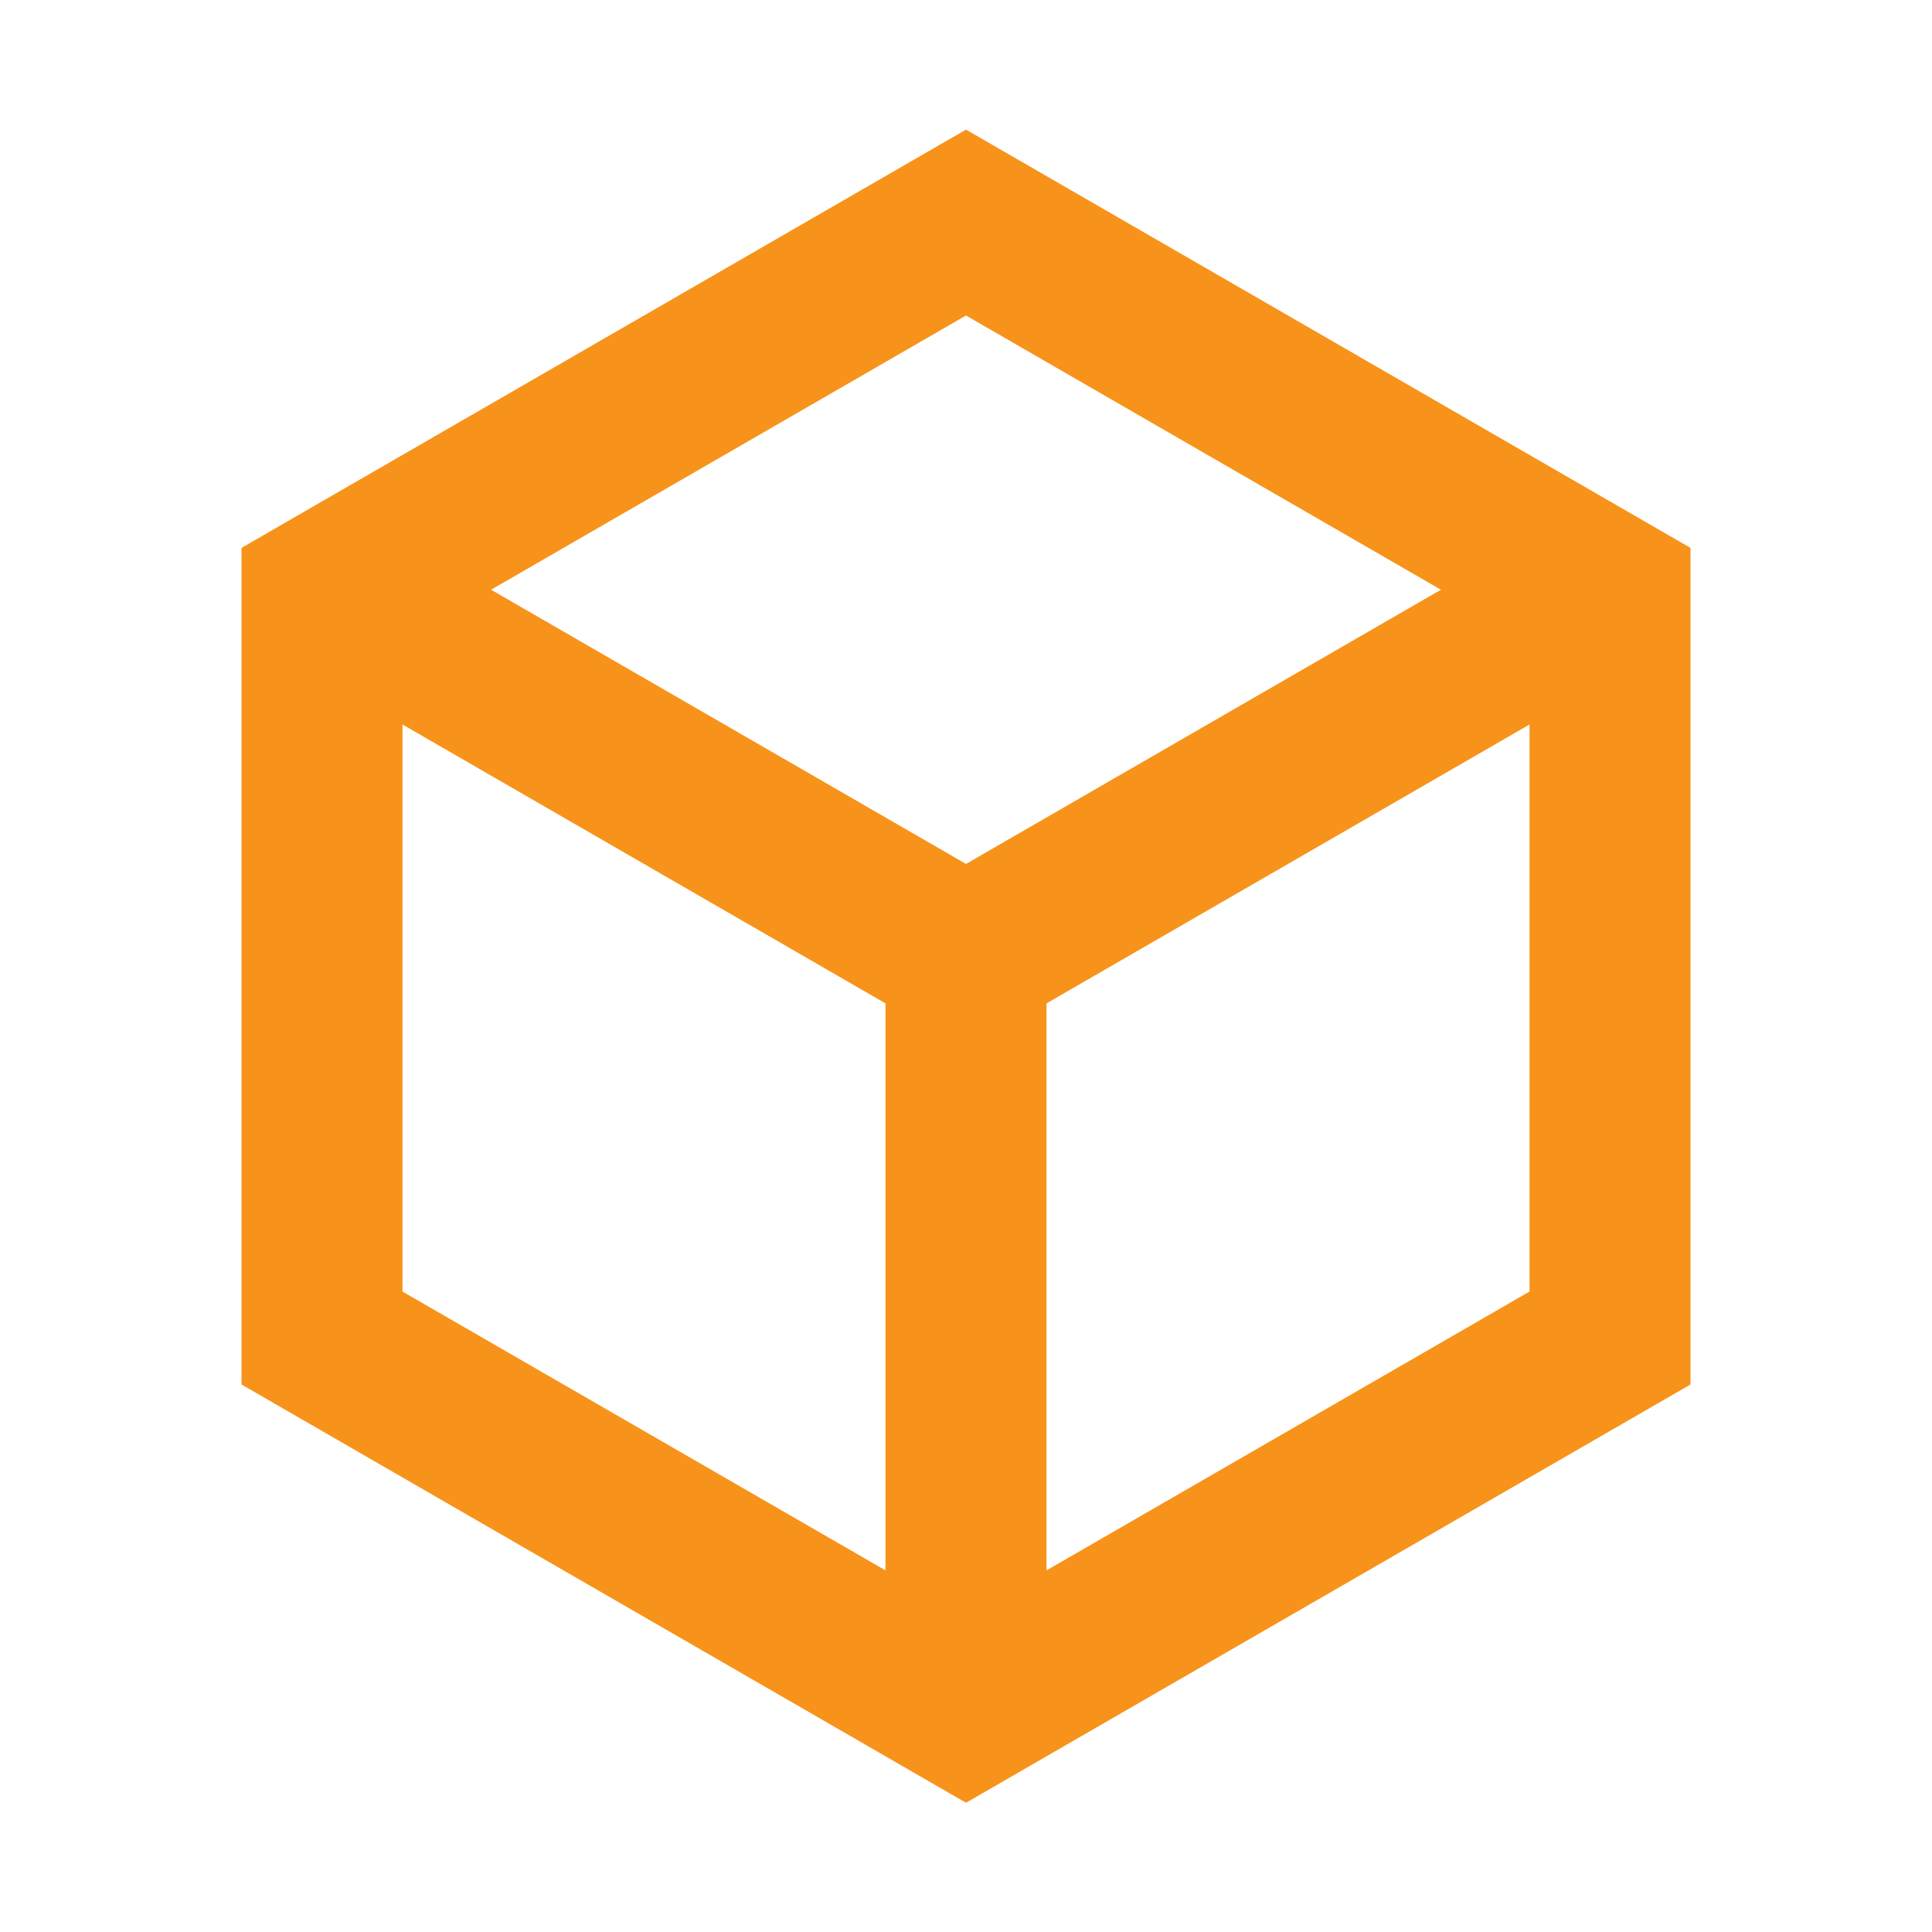 <svg width="46" height="46" viewBox="0 0 46 46" fill="none" xmlns="http://www.w3.org/2000/svg">
<path fill-rule="evenodd" clip-rule="evenodd" d="M23 3.086L40.25 13.045V32.964L23 42.923L5.75 32.964V13.045L23 3.086ZM9.583 17.25V30.751L21.083 37.39V23.89L9.583 17.25ZM36.417 17.25L24.917 23.89V37.39L36.417 30.751V17.25ZM23 7.512L11.692 14.041L23 20.57L34.308 14.041L23 7.512Z" fill="#F7931A"/>
</svg>
